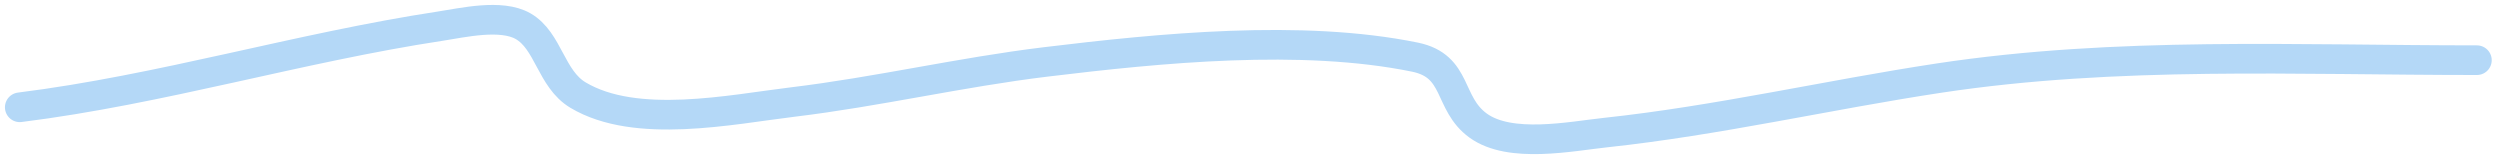<?xml version="1.0" encoding="UTF-8"?> <svg xmlns="http://www.w3.org/2000/svg" width="253" height="16" viewBox="0 0 253 16" fill="none"><path d="M2 10.858C16.326 9.067 30.25 4.822 44.547 2.648C46.806 2.305 50.712 1.379 52.933 2.648C55.513 4.123 55.748 7.983 58.494 9.622C64.365 13.126 73.98 11.079 80.209 10.328C88.794 9.293 97.227 7.308 105.808 6.268C117.345 4.869 131.7 3.432 143.191 5.782C147.602 6.684 146.477 10.457 149.591 12.711C152.836 15.062 158.983 13.792 162.478 13.418C173.834 12.201 184.963 9.61 196.242 7.901C214.225 5.176 232.524 6.091 250.662 6.091" stroke="#B4D8F7" stroke-width="3" stroke-linecap="round"></path></svg> 